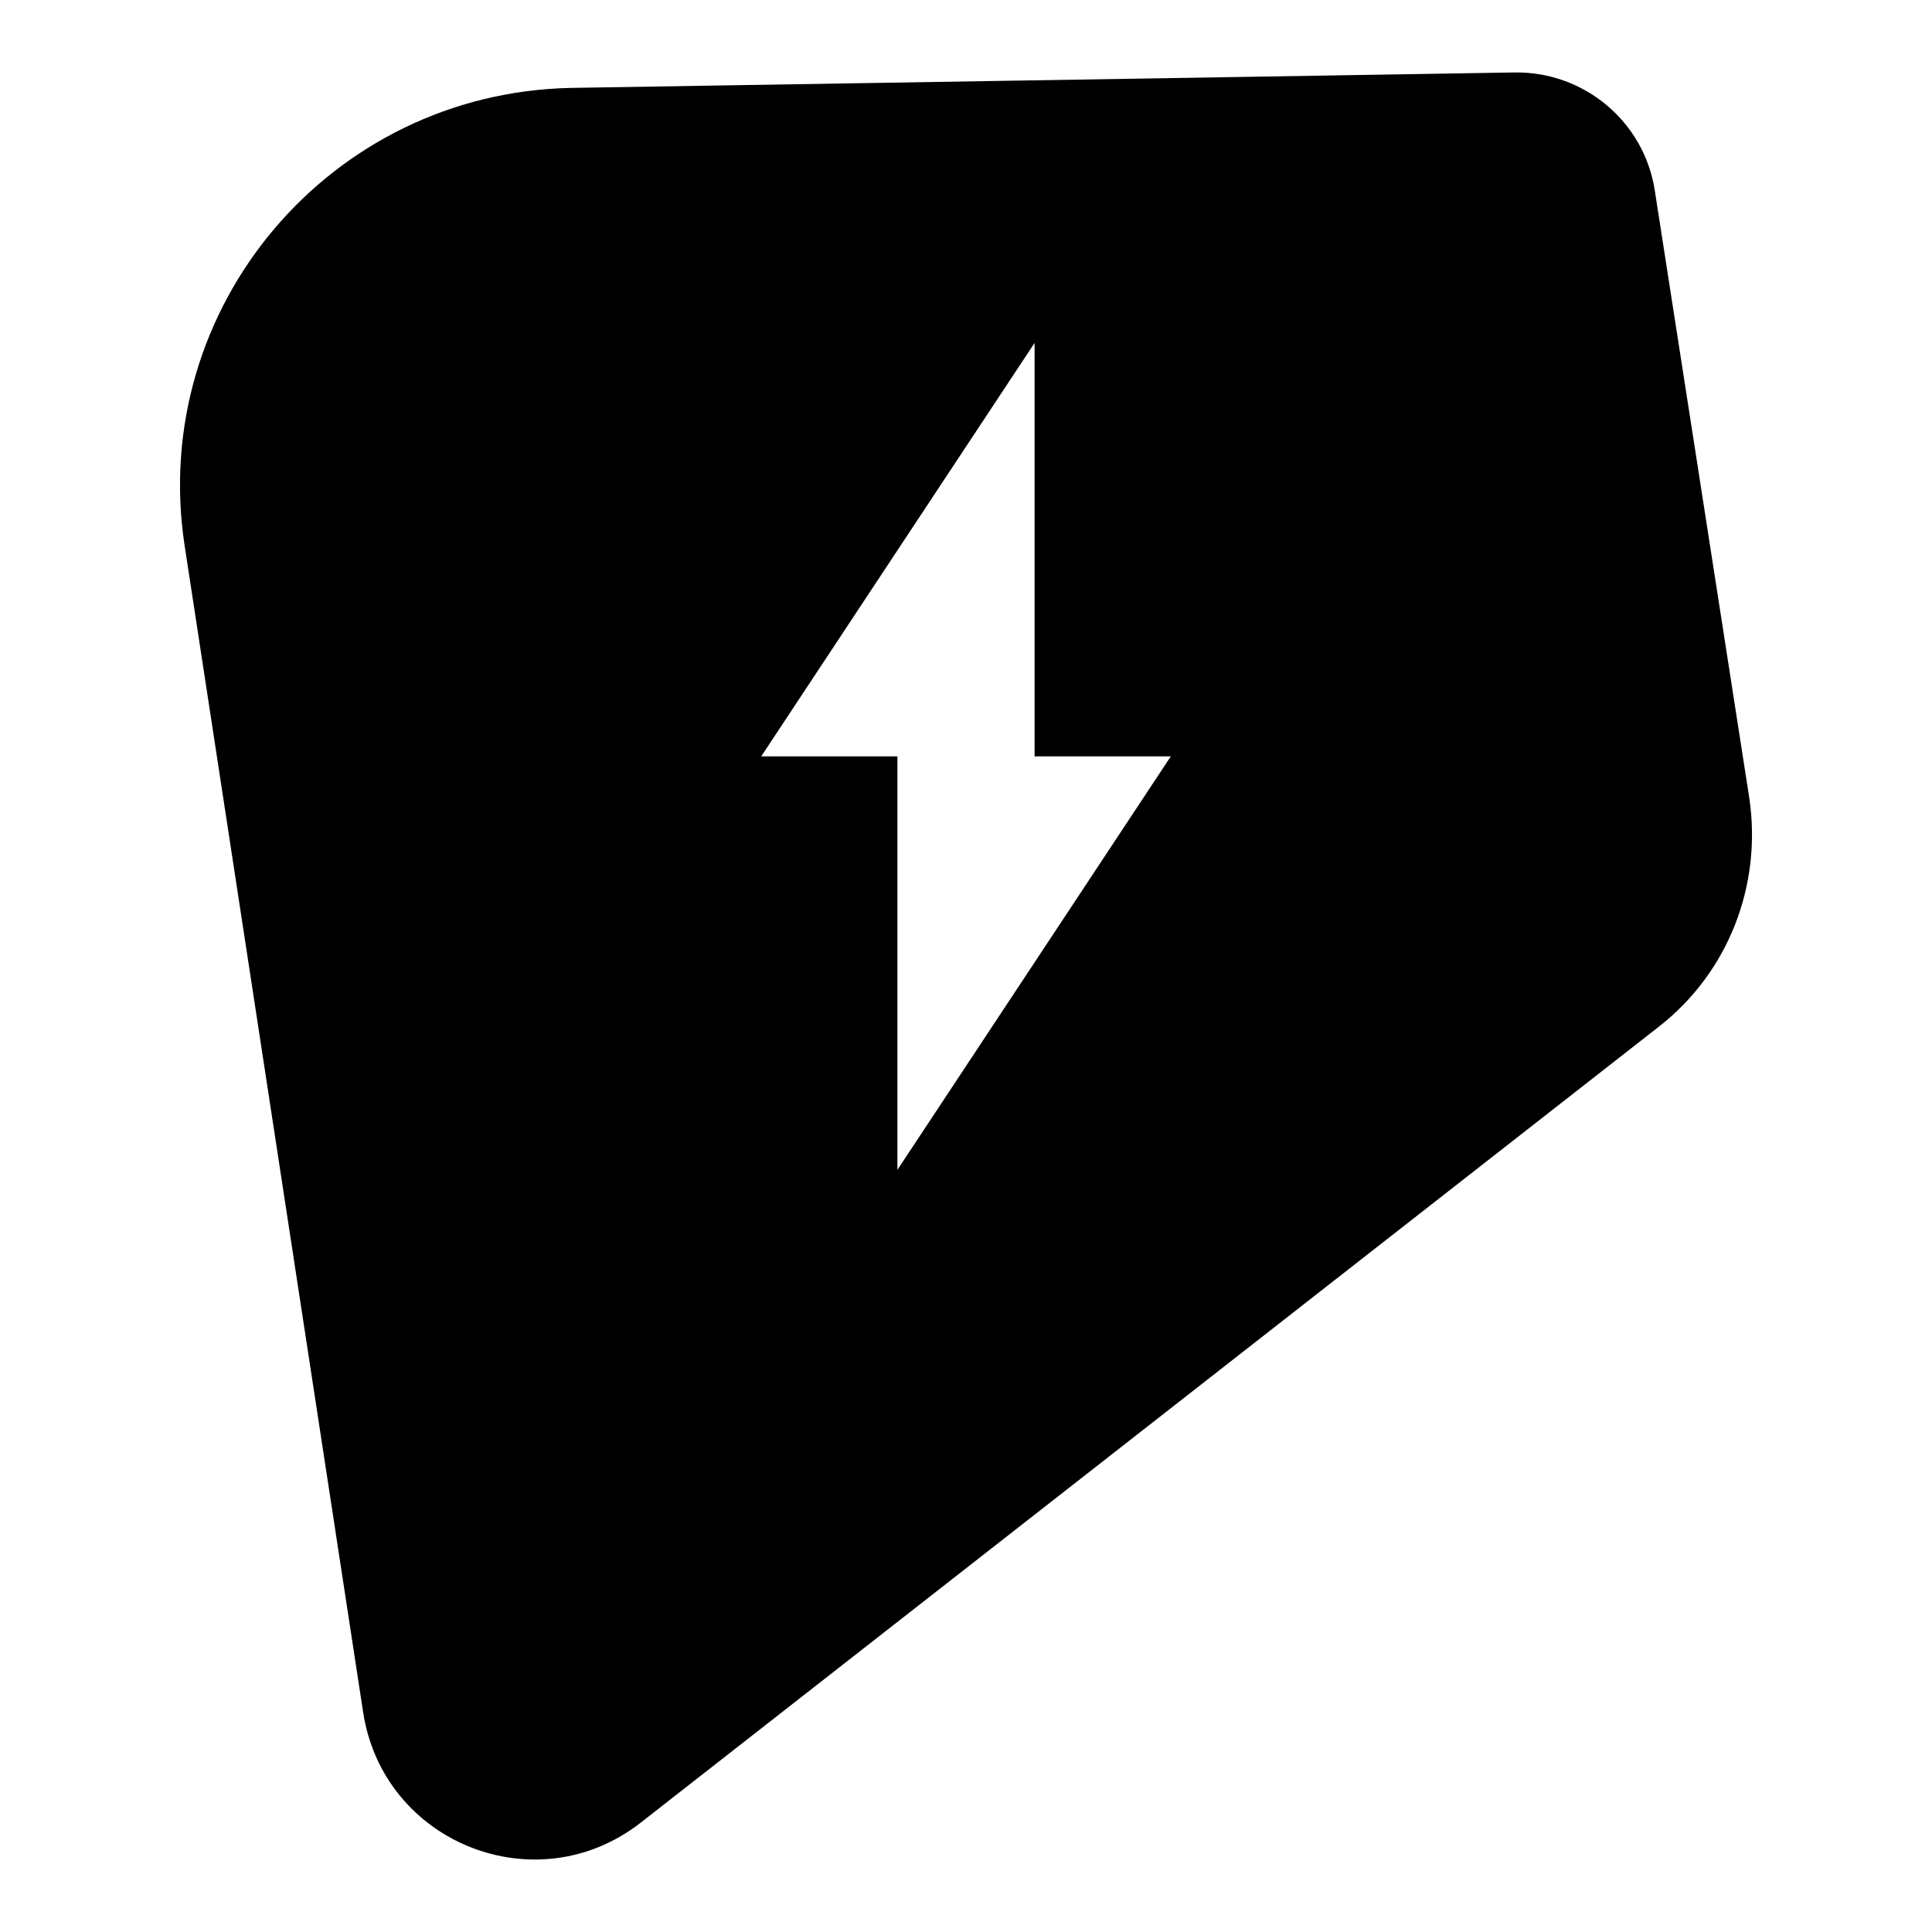 <svg xml:space="preserve" style="enable-background:new 0 0 20 20;" viewBox="0 0 20 20" y="0px" x="0px" xmlns:xlink="http://www.w3.org/1999/xlink" xmlns="http://www.w3.org/2000/svg" id="图层_1" version="1.1">
<path d="M18.11,8.27l-0.98-6.3c-0.11-0.71-0.73-1.23-1.45-1.22L5.91,0.91c-2.49,0.05-4.37,2.27-4,4.73l1.85,12.09
	c0.21,1.35,1.79,1.98,2.87,1.14l10.54-8.24C17.89,10.07,18.24,9.17,18.11,8.27z M9.29,12.11V7.83H7.88l2.83-4.28v4.28h1.41
	L9.29,12.11z"></path>
</svg>
